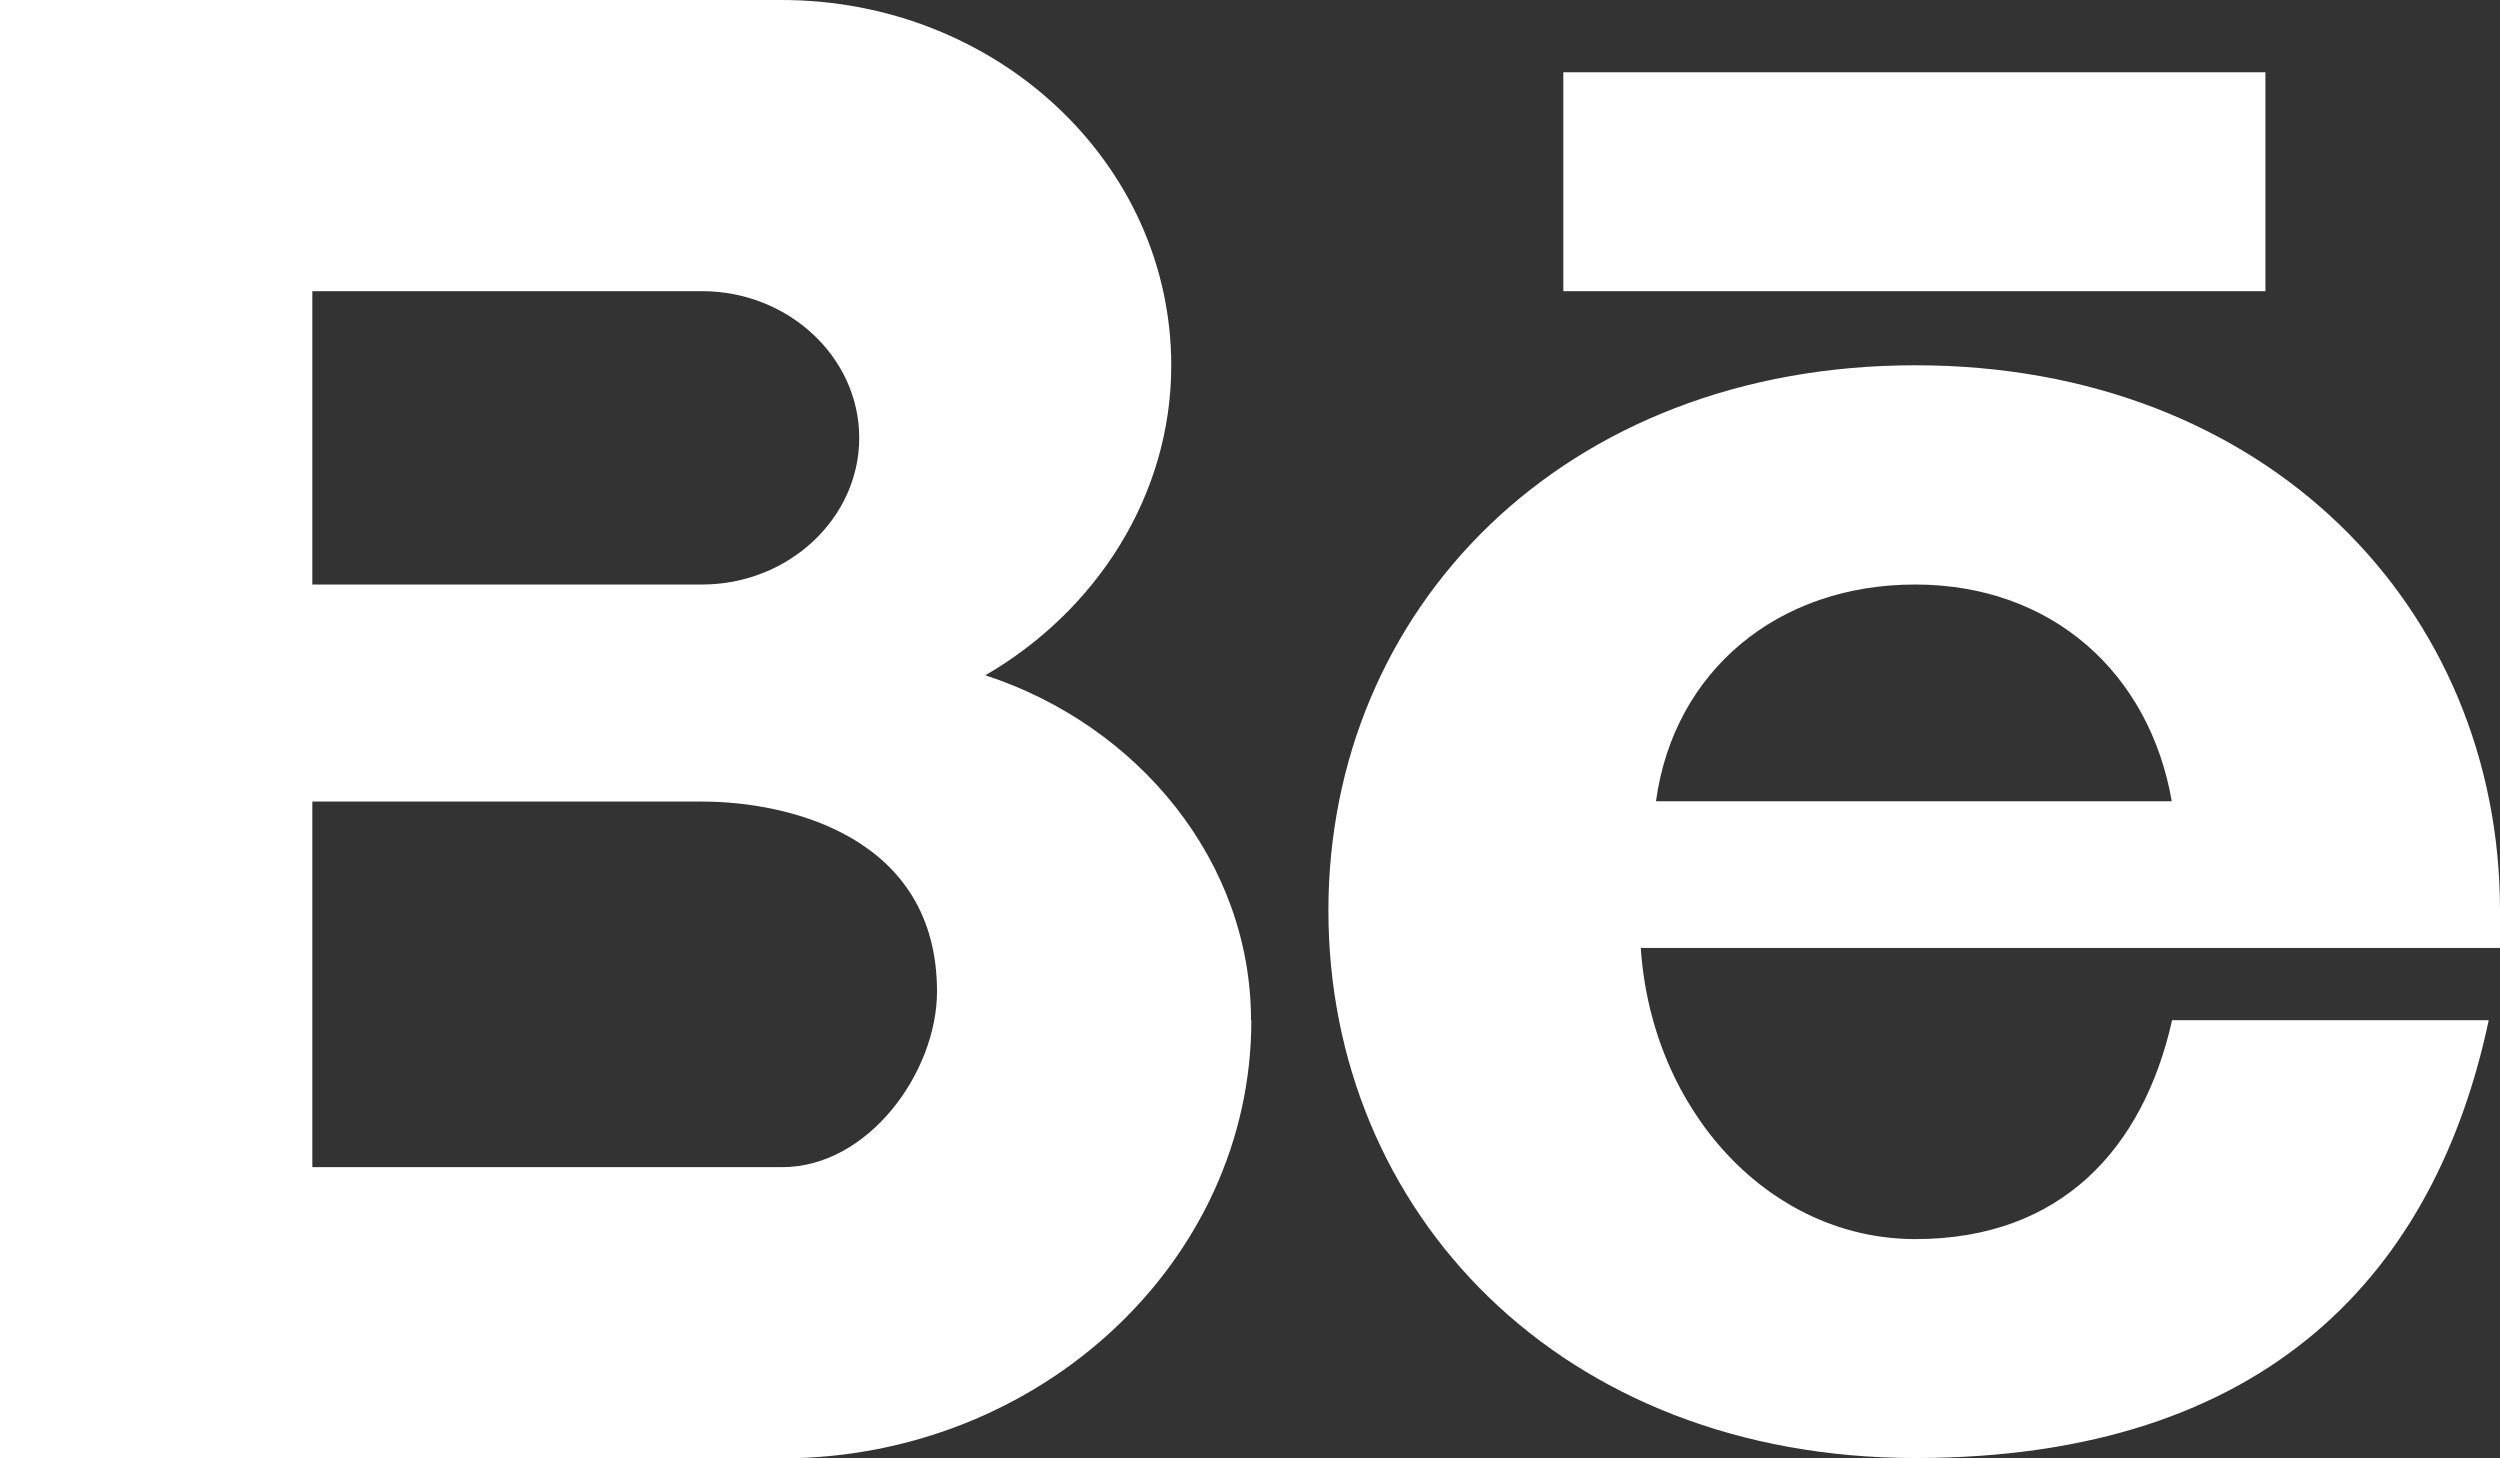 <?xml version="1.0" encoding="UTF-8"?> <svg xmlns="http://www.w3.org/2000/svg" width="72" height="42" viewBox="0 0 72 42" fill="none"><rect x="0" y="0" width="72" height="42" fill="#333333" stroke="none"/> <g clip-path="url(#clip0_81_15609)"> <path d="M8.995 23.085H20.22C22.707 23.085 26.986 24.09 26.986 28.554C26.986 30.875 25.013 33.614 22.526 33.614H8.995V23.085ZM45.024 2.081H65.244V8.386H45.024V2.081ZM62.557 23.076H47.692C48.206 19.324 51.199 16.834 55.153 16.834C59.108 16.834 61.909 19.395 62.547 23.076H62.557ZM47.254 27.3H72V26.224C72 17.536 65.301 10.52 55.163 10.52C45.024 10.52 38.258 17.536 38.258 26.224C38.258 34.913 44.957 41.991 55.163 41.991C65.368 41.991 70.151 36.575 71.676 29.381H62.557C61.728 33.072 59.365 35.686 55.163 35.686C50.96 35.686 47.568 31.996 47.254 27.3ZM36.029 29.381C36.029 24.802 32.77 20.88 28.377 19.448C31.569 17.599 33.732 14.273 33.732 10.529C33.732 4.695 28.701 0 22.507 0H0V42H22.517C29.911 42 36.038 36.353 36.038 29.39L36.029 29.381ZM20.211 16.834H8.995V8.386H20.22C22.707 8.386 24.746 10.289 24.746 12.61C24.746 14.931 22.707 16.834 20.22 16.834H20.211Z" fill="white"></path> </g> <defs> <clipPath id="clip0_81_15609"> <rect width="72" height="42" fill="white"></rect> </clipPath> </defs> </svg> 